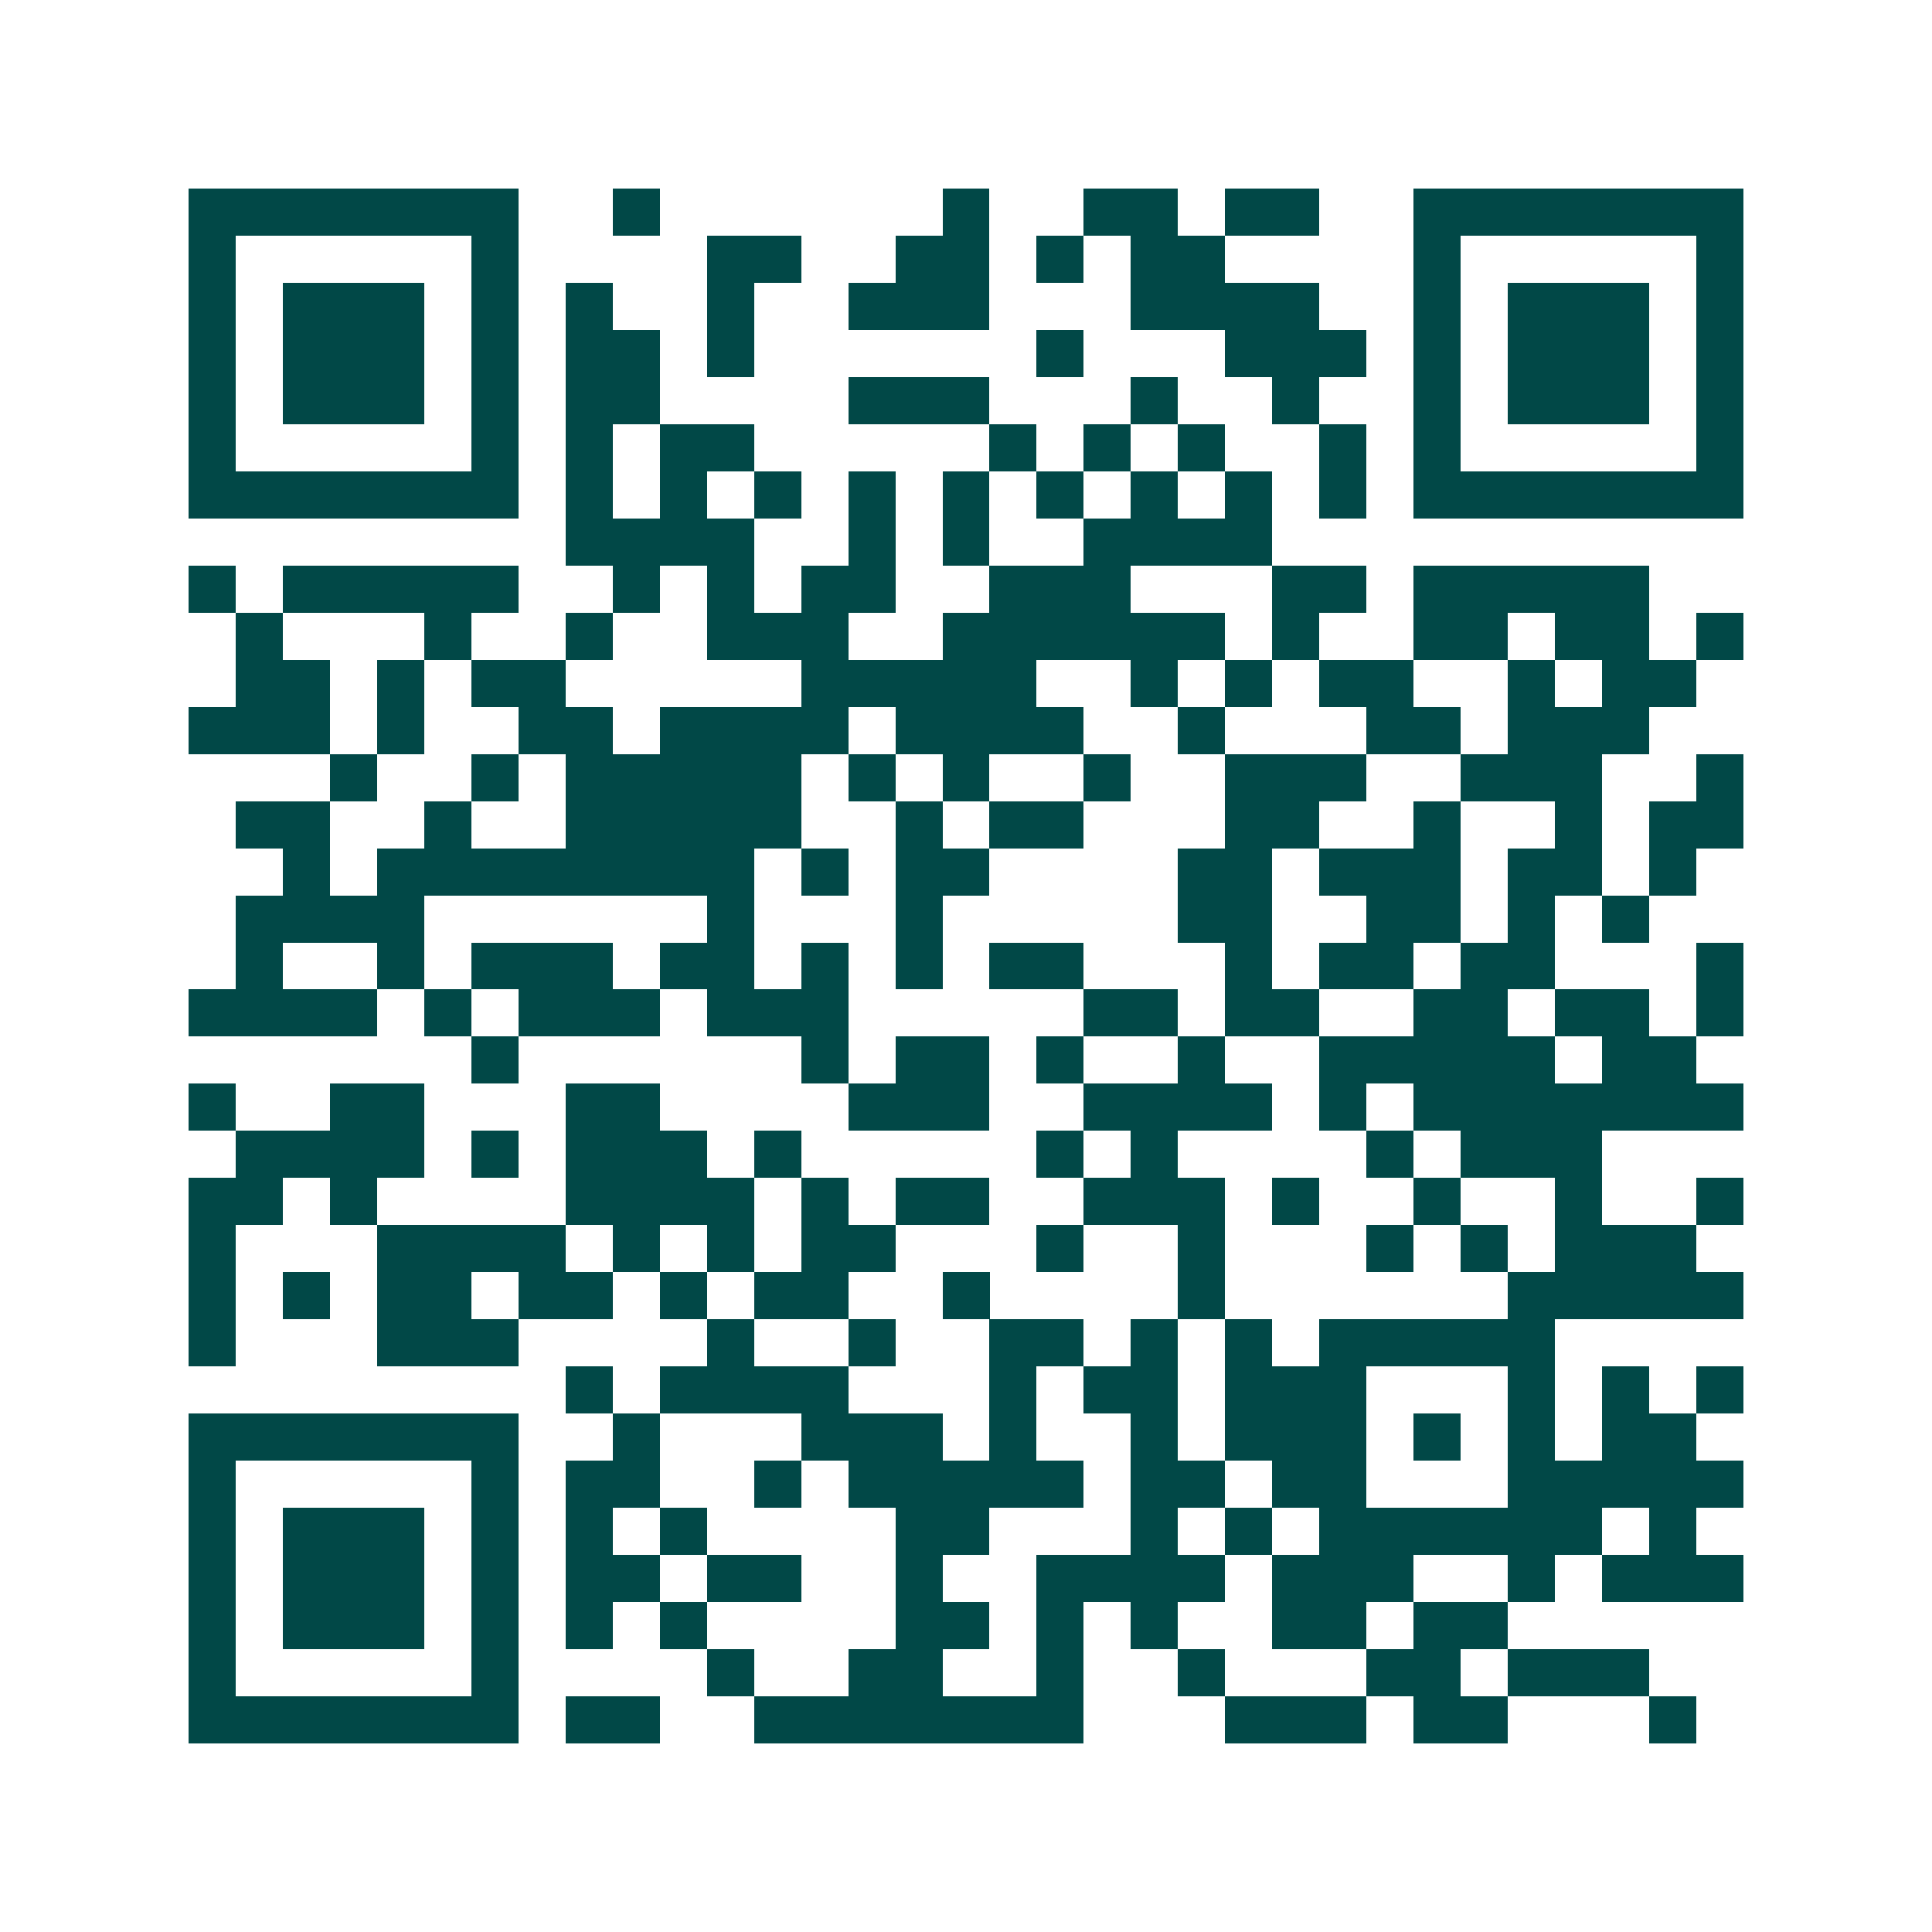 <svg xmlns="http://www.w3.org/2000/svg" width="200" height="200" viewBox="0 0 41 41" shape-rendering="crispEdges"><path fill="#ffffff" d="M0 0h41v41H0z"/><path stroke="#014847" d="M4 4.5h7m2 0h1m6 0h1m2 0h2m1 0h2m2 0h7M4 5.5h1m5 0h1m4 0h2m2 0h2m1 0h1m1 0h2m4 0h1m5 0h1M4 6.5h1m1 0h3m1 0h1m1 0h1m2 0h1m2 0h3m3 0h4m2 0h1m1 0h3m1 0h1M4 7.5h1m1 0h3m1 0h1m1 0h2m1 0h1m6 0h1m3 0h3m1 0h1m1 0h3m1 0h1M4 8.5h1m1 0h3m1 0h1m1 0h2m4 0h3m3 0h1m2 0h1m2 0h1m1 0h3m1 0h1M4 9.5h1m5 0h1m1 0h1m1 0h2m5 0h1m1 0h1m1 0h1m2 0h1m1 0h1m5 0h1M4 10.5h7m1 0h1m1 0h1m1 0h1m1 0h1m1 0h1m1 0h1m1 0h1m1 0h1m1 0h1m1 0h7M12 11.5h4m2 0h1m1 0h1m2 0h4M4 12.5h1m1 0h5m2 0h1m1 0h1m1 0h2m2 0h3m3 0h2m1 0h5M5 13.5h1m3 0h1m2 0h1m2 0h3m2 0h6m1 0h1m2 0h2m1 0h2m1 0h1M5 14.5h2m1 0h1m1 0h2m5 0h5m2 0h1m1 0h1m1 0h2m2 0h1m1 0h2M4 15.5h3m1 0h1m2 0h2m1 0h4m1 0h4m2 0h1m3 0h2m1 0h3M7 16.5h1m2 0h1m1 0h5m1 0h1m1 0h1m2 0h1m2 0h3m2 0h3m2 0h1M5 17.5h2m2 0h1m2 0h5m2 0h1m1 0h2m3 0h2m2 0h1m2 0h1m1 0h2M6 18.5h1m1 0h8m1 0h1m1 0h2m4 0h2m1 0h3m1 0h2m1 0h1M5 19.5h4m6 0h1m3 0h1m5 0h2m2 0h2m1 0h1m1 0h1M5 20.5h1m2 0h1m1 0h3m1 0h2m1 0h1m1 0h1m1 0h2m3 0h1m1 0h2m1 0h2m3 0h1M4 21.5h4m1 0h1m1 0h3m1 0h3m5 0h2m1 0h2m2 0h2m1 0h2m1 0h1M10 22.5h1m6 0h1m1 0h2m1 0h1m2 0h1m2 0h5m1 0h2M4 23.5h1m2 0h2m3 0h2m4 0h3m2 0h4m1 0h1m1 0h7M5 24.5h4m1 0h1m1 0h3m1 0h1m5 0h1m1 0h1m4 0h1m1 0h3M4 25.5h2m1 0h1m4 0h4m1 0h1m1 0h2m2 0h3m1 0h1m2 0h1m2 0h1m2 0h1M4 26.5h1m3 0h4m1 0h1m1 0h1m1 0h2m3 0h1m2 0h1m3 0h1m1 0h1m1 0h3M4 27.5h1m1 0h1m1 0h2m1 0h2m1 0h1m1 0h2m2 0h1m4 0h1m6 0h5M4 28.5h1m3 0h3m4 0h1m2 0h1m2 0h2m1 0h1m1 0h1m1 0h5M12 29.5h1m1 0h4m3 0h1m1 0h2m1 0h3m3 0h1m1 0h1m1 0h1M4 30.5h7m2 0h1m3 0h3m1 0h1m2 0h1m1 0h3m1 0h1m1 0h1m1 0h2M4 31.5h1m5 0h1m1 0h2m2 0h1m1 0h5m1 0h2m1 0h2m3 0h5M4 32.5h1m1 0h3m1 0h1m1 0h1m1 0h1m4 0h2m3 0h1m1 0h1m1 0h6m1 0h1M4 33.5h1m1 0h3m1 0h1m1 0h2m1 0h2m2 0h1m2 0h4m1 0h3m2 0h1m1 0h3M4 34.5h1m1 0h3m1 0h1m1 0h1m1 0h1m4 0h2m1 0h1m1 0h1m2 0h2m1 0h2M4 35.5h1m5 0h1m4 0h1m2 0h2m2 0h1m2 0h1m3 0h2m1 0h3M4 36.5h7m1 0h2m2 0h7m3 0h3m1 0h2m3 0h1"/></svg>
